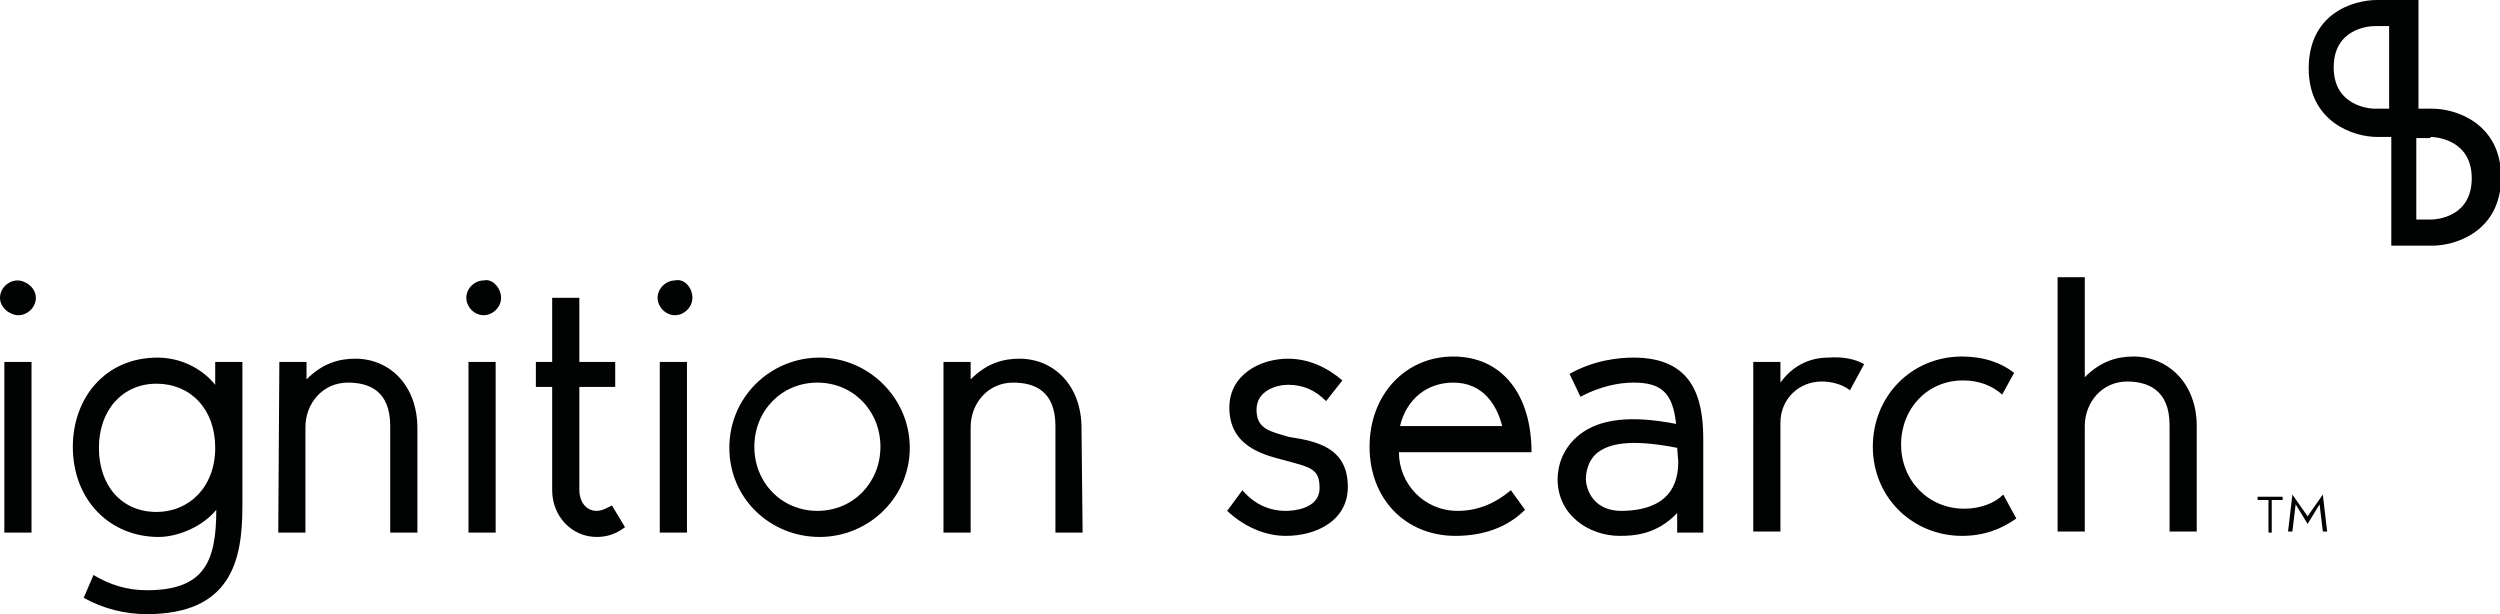 <?xml version="1.0" encoding="utf-8"?>
<!-- Generator: Adobe Illustrator 27.2.0, SVG Export Plug-In . SVG Version: 6.00 Build 0)  -->
<svg version="1.1" id="Layer_1" xmlns="http://www.w3.org/2000/svg" xmlns:xlink="http://www.w3.org/1999/xlink" x="0px" y="0px"
	 viewBox="0 0 230 56.5" width="230" height="56.5" style="enable-background:new 0 0 230 56.5;" xml:space="preserve">
<style type="text/css">
	.st0{fill:#010202;}
</style>
<g>
	<path class="st0" d="M212.4,6.3c0,4.9,4.1,6.3,6.3,6.3h1.3v10h3.8c2.1,0,6.3-1.3,6.3-6.3c0-4.9-4.1-6.3-6.3-6.3h-1.3V0h-3.8
		C216.4,0,212.4,1.3,212.4,6.3z M223.6,12.6c0.6,0,3.8,0.3,3.8,3.8s-3.1,3.8-3.8,3.8h-1.3v-7.5H223.6z M219.8,10h-1.3
		c-0.6,0-3.8-0.3-3.8-3.8s3.1-3.8,3.8-3.8h1.3V10z"/>
	<g>
		<g>
			<path class="st0" d="M3.3,27.4c0,0.9-0.8,1.6-1.6,1.6S0,28.3,0,27.4c0-0.9,0.8-1.6,1.6-1.6S3.3,26.5,3.3,27.4z M2.9,33.3V49H0.4
				V33.3H2.9z"/>
			<path class="st0" d="M14.6,49.4c-4.5,0-7.9-3.4-7.9-8.3c0-4.4,2.9-8.2,7.8-8.2c2,0,4,0.9,5.3,2.5v-2.1h2.5v13.3
				c0,4.9-1,9.9-8.8,9.9c-2,0-4-0.5-5.8-1.5l0.9-2.1c1.5,0.9,3.1,1.4,4.9,1.4c5.2,0,6.4-2.5,6.4-7.4C18.6,48.5,16.3,49.4,14.6,49.4z
				 M14.4,35.3c-3.1,0-5.3,2.4-5.3,5.9s2.1,5.9,5.3,5.9c3,0,5.4-2.3,5.4-5.9C19.8,37.6,17.5,35.3,14.4,35.3z"/>
			<path class="st0" d="M38.4,49h-2.5v-9.8c0-3.3-2-4-3.9-4c-2.3,0-3.9,1.9-3.9,4.1V49h-2.5l0.1-15.7h2.5v1.6c1.5-1.5,3-1.9,4.5-1.9
				c3.1,0,5.7,2.4,5.7,6.4V49z"/>
			<path class="st0" d="M46.1,27.4c0,0.9-0.8,1.6-1.6,1.6c-0.9,0-1.6-0.8-1.6-1.6c0-0.9,0.8-1.6,1.6-1.6
				C45.3,25.6,46.1,26.5,46.1,27.4z M45.6,33.3V49h-2.5V33.3H45.6z"/>
			<path class="st0" d="M57.5,48.5c-0.8,0.6-1.6,0.9-2.6,0.9c-2.3,0-4.1-1.9-4.1-4.3v-9.5h-1.5v-2.3h1.5v-5.9h2.5v5.9h3.3v2.3h-3.3
				v9.5c0,0.9,0.5,1.9,1.6,1.9c0.5,0,1-0.3,1.4-0.5L57.5,48.5z"/>
			<path class="st0" d="M63.7,27.4c0,0.9-0.8,1.6-1.6,1.6c-0.9,0-1.6-0.8-1.6-1.6c0-0.9,0.8-1.6,1.6-1.6
				C62.9,25.6,63.7,26.4,63.7,27.4z M63.2,33.3V49h-2.5V33.3H63.2z"/>
			<path class="st0" d="M83.7,41.2c0,4.6-3.8,8.2-8.3,8.2c-4.5,0-8.3-3.5-8.3-8.2s3.8-8.3,8.3-8.3C79.9,32.9,83.7,36.6,83.7,41.2z
				 M75.2,35.2c-3.3,0-5.8,2.6-5.8,5.9c0,3.3,2.5,5.9,5.8,5.9c3.3,0,5.8-2.6,5.8-5.9C81,37.8,78.5,35.2,75.2,35.2z"/>
			<path class="st0" d="M99.6,49h-2.5v-9.8c0-3.3-2-4-3.9-4c-2.3,0-3.9,1.9-3.9,4.1V49h-2.5V33.3h2.5v1.6c1.5-1.5,3-1.9,4.5-1.9
				c3.1,0,5.7,2.4,5.7,6.4L99.6,49z"/>
			<path class="st0" d="M124,44.8c0,3.1-2.9,4.5-5.7,4.5c-2,0-3.9-0.9-5.4-2.3l1.4-1.9c1.1,1.3,2.5,1.9,4,1.9c0.5,0,3.1-0.1,3.1-2.1
				c0-1.8-0.8-1.9-3.4-2.6c-1.9-0.5-4.9-1.3-4.9-4.8c0-3,2.8-4.5,5.4-4.5c1.9,0,3.6,0.8,5,2l-1.5,1.9c-1-1-2.1-1.5-3.5-1.5
				c-1,0-2.9,0.5-2.9,2.3c0,1.8,1.3,2,3,2.5C121.2,40.6,124,41.2,124,44.8z"/>
			<path class="st0" d="M140.3,46.9c-1.6,1.6-3.8,2.4-6.4,2.4c-4.6,0-7.9-3.4-7.9-8.2s3.3-8.3,7.7-8.3c4.5,0,7.2,3.5,7.2,8.8h-12.2
				c0,2.9,2.3,5.4,5.4,5.4c2,0,3.6-0.8,4.9-1.9L140.3,46.9z M128.8,39.2h9.4c-0.5-2-1.8-4-4.5-4C131.3,35.2,129.4,36.7,128.8,39.2z"
				/>
			<path class="st0" d="M156.8,49h-2.5v-1.8c-1.9,2-4,2.1-5.3,2.1c-2.8,0-5.7-1.9-5.7-5.2c0-1.3,0.5-2.9,2-4.1
				c1.9-1.5,4.8-1.8,8.9-1c-0.3-2.8-1.3-3.8-3.9-3.8c-1.3,0-3,0.3-4.9,1.3l-1-2.1c2.3-1.3,4.6-1.5,5.9-1.5c5.5,0,6.4,3.8,6.4,7.5V49
				z M154.3,41.2c-4.6-0.9-6.4-0.3-7.4,0.5c-0.6,0.5-1,1.4-1,2.4c0,0.4,0.3,3,3.5,2.9c3.3-0.1,5-1.6,5-4.5L154.3,41.2z"/>
			<path class="st0" d="M171.5,33.5l-1.3,2.4c-0.8-0.6-1.8-0.8-2.6-0.8c-2.1,0-3.8,1.6-3.8,3.8v10h-2.5V33.3h2.5v1.9
				c1-1.4,2.5-2.3,4.4-2.3C169.5,32.8,170.6,33,171.5,33.5z"/>
			<path class="st0" d="M185.5,47.7c-1.4,1-3,1.6-5,1.6c-4.5,0-8.2-3.5-8.2-8.2s3.6-8.3,8.2-8.3c1.9,0,3.5,0.5,4.8,1.5l-1.1,2
				c-0.9-0.8-2.1-1.3-3.6-1.3c-3.3,0-5.7,2.6-5.7,5.9c0,3.3,2.5,5.9,5.8,5.9c1.5,0,2.8-0.5,3.6-1.3L185.5,47.7z"/>
			<path class="st0" d="M202.1,48.9h-2.5v-9.8c0-3.3-2.1-4-3.9-4c-2.3,0-3.9,1.9-3.9,4.1v9.7h-2.5V25.5h2.5v9.2
				c1.5-1.5,3-1.9,4.5-1.9c3.1,0,5.8,2.4,5.8,6.4V48.9z"/>
			<path class="st0" d="M210,46h-1v3h-0.3v-3h-1v-0.3h2.3V46z"/>
			<path class="st0" d="M210.5,48.9l0.4-3.4l1.4,2l1.4-2l0.4,3.4h-0.4l-0.3-2.5l-1.1,1.8l-1.1-1.8l-0.3,2.5H210.5z"/>
		</g>
	</g>
</g>
</svg>
